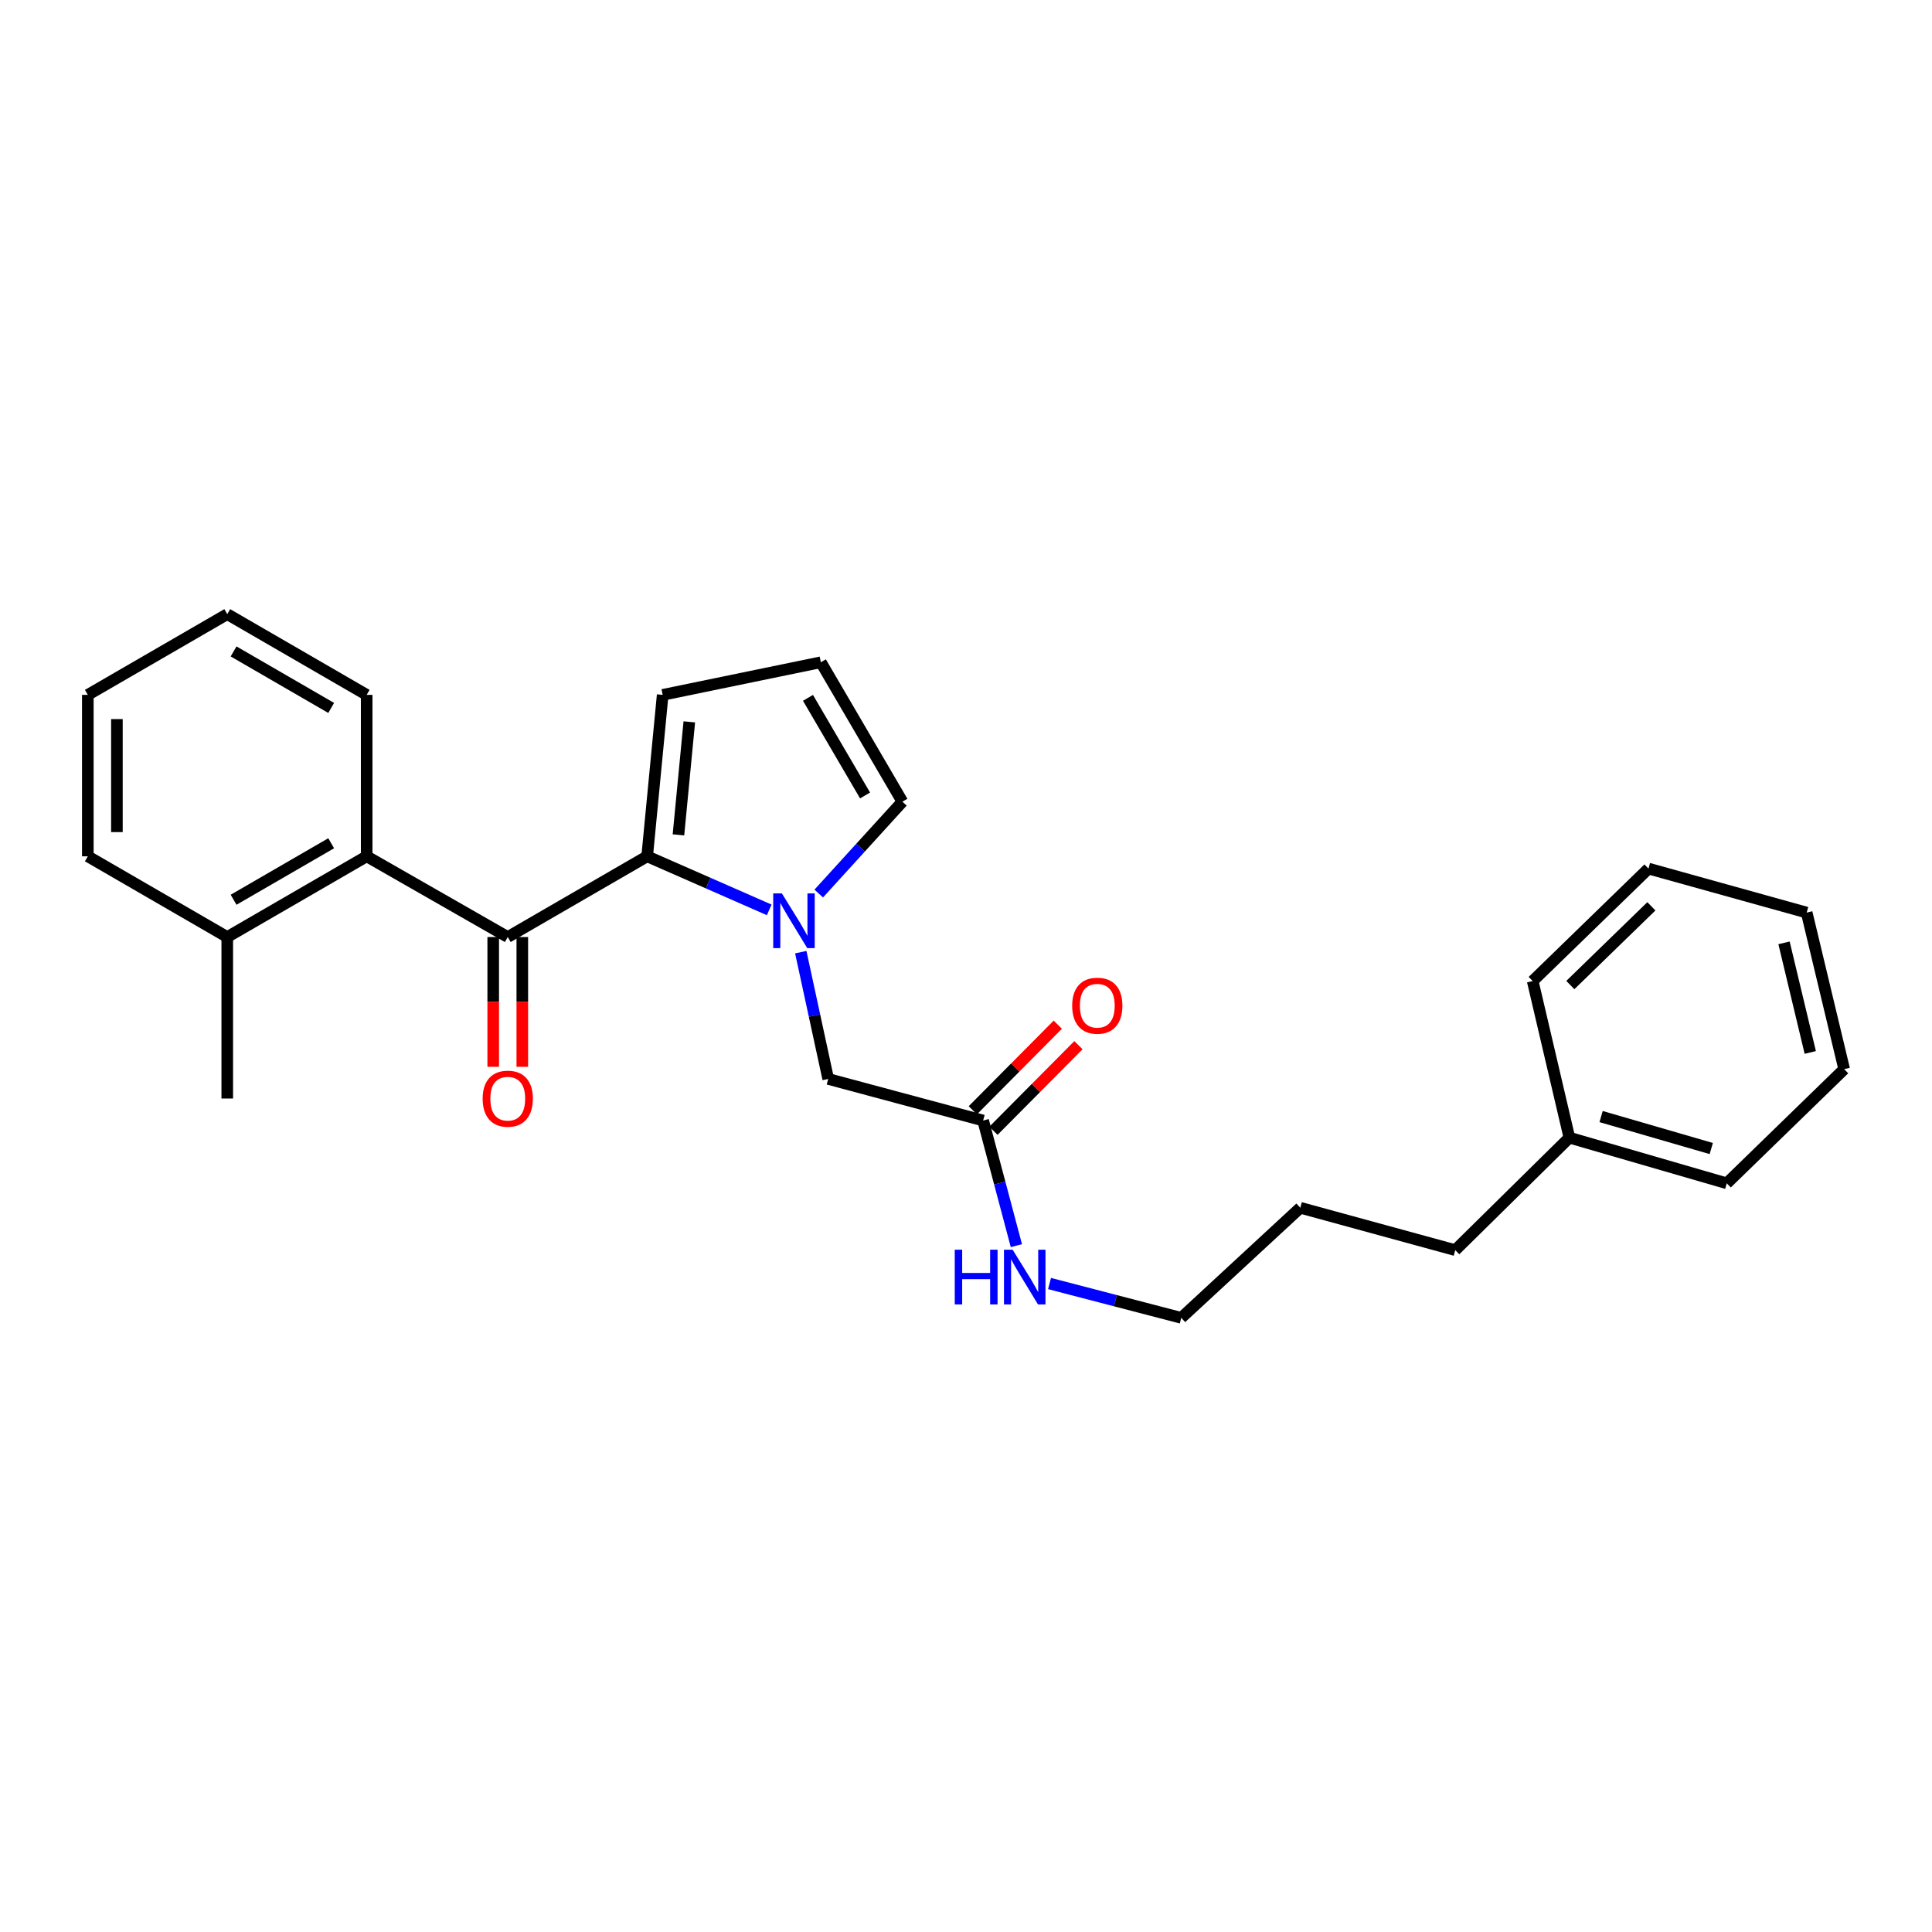 <?xml version='1.0' encoding='iso-8859-1'?>
<svg version='1.1' baseProfile='full'
              xmlns='http://www.w3.org/2000/svg'
                      xmlns:rdkit='http://www.rdkit.org/xml'
                      xmlns:xlink='http://www.w3.org/1999/xlink'
                  xml:space='preserve'
width='1000px' height='1000px' viewBox='0 0 1000 1000'>
<!-- END OF HEADER -->
<rect style='opacity:1.0;fill:#FFFFFF;stroke:none' width='1000' height='1000' x='0' y='0'> </rect>
<path class='bond-0' d='M 334.97,443.228 L 366.556,457.091' style='fill:none;fill-rule:evenodd;stroke:#000000;stroke-width:6px;stroke-linecap:butt;stroke-linejoin:miter;stroke-opacity:1' />
<path class='bond-0' d='M 366.556,457.091 L 398.142,470.954' style='fill:none;fill-rule:evenodd;stroke:#0000FF;stroke-width:6px;stroke-linecap:butt;stroke-linejoin:miter;stroke-opacity:1' />
<path class='bond-1' d='M 334.97,443.228 L 262.815,485.01' style='fill:none;fill-rule:evenodd;stroke:#000000;stroke-width:6px;stroke-linecap:butt;stroke-linejoin:miter;stroke-opacity:1' />
<path class='bond-6' d='M 334.97,443.228 L 343,359.663' style='fill:none;fill-rule:evenodd;stroke:#000000;stroke-width:6px;stroke-linecap:butt;stroke-linejoin:miter;stroke-opacity:1' />
<path class='bond-6' d='M 351.162,432.133 L 356.783,373.638' style='fill:none;fill-rule:evenodd;stroke:#000000;stroke-width:6px;stroke-linecap:butt;stroke-linejoin:miter;stroke-opacity:1' />
<path class='bond-3' d='M 414.475,492.833 L 421.578,525.643' style='fill:none;fill-rule:evenodd;stroke:#0000FF;stroke-width:6px;stroke-linecap:butt;stroke-linejoin:miter;stroke-opacity:1' />
<path class='bond-3' d='M 421.578,525.643 L 428.681,558.454' style='fill:none;fill-rule:evenodd;stroke:#000000;stroke-width:6px;stroke-linecap:butt;stroke-linejoin:miter;stroke-opacity:1' />
<path class='bond-4' d='M 423.78,462.499 L 445.432,438.727' style='fill:none;fill-rule:evenodd;stroke:#0000FF;stroke-width:6px;stroke-linecap:butt;stroke-linejoin:miter;stroke-opacity:1' />
<path class='bond-4' d='M 445.432,438.727 L 467.084,414.955' style='fill:none;fill-rule:evenodd;stroke:#000000;stroke-width:6px;stroke-linecap:butt;stroke-linejoin:miter;stroke-opacity:1' />
<path class='bond-2' d='M 262.815,485.01 L 189.79,443.228' style='fill:none;fill-rule:evenodd;stroke:#000000;stroke-width:6px;stroke-linecap:butt;stroke-linejoin:miter;stroke-opacity:1' />
<path class='bond-8' d='M 255.287,485.01 L 255.287,518.596' style='fill:none;fill-rule:evenodd;stroke:#000000;stroke-width:6px;stroke-linecap:butt;stroke-linejoin:miter;stroke-opacity:1' />
<path class='bond-8' d='M 255.287,518.596 L 255.287,552.182' style='fill:none;fill-rule:evenodd;stroke:#FF0000;stroke-width:6px;stroke-linecap:butt;stroke-linejoin:miter;stroke-opacity:1' />
<path class='bond-8' d='M 270.343,485.01 L 270.343,518.596' style='fill:none;fill-rule:evenodd;stroke:#000000;stroke-width:6px;stroke-linecap:butt;stroke-linejoin:miter;stroke-opacity:1' />
<path class='bond-8' d='M 270.343,518.596 L 270.343,552.182' style='fill:none;fill-rule:evenodd;stroke:#FF0000;stroke-width:6px;stroke-linecap:butt;stroke-linejoin:miter;stroke-opacity:1' />
<path class='bond-9' d='M 189.79,443.228 L 117.626,485.01' style='fill:none;fill-rule:evenodd;stroke:#000000;stroke-width:6px;stroke-linecap:butt;stroke-linejoin:miter;stroke-opacity:1' />
<path class='bond-9' d='M 171.421,436.465 L 120.906,465.713' style='fill:none;fill-rule:evenodd;stroke:#000000;stroke-width:6px;stroke-linecap:butt;stroke-linejoin:miter;stroke-opacity:1' />
<path class='bond-12' d='M 189.79,443.228 L 189.79,359.663' style='fill:none;fill-rule:evenodd;stroke:#000000;stroke-width:6px;stroke-linecap:butt;stroke-linejoin:miter;stroke-opacity:1' />
<path class='bond-5' d='M 428.681,558.454 L 508.867,579.985' style='fill:none;fill-rule:evenodd;stroke:#000000;stroke-width:6px;stroke-linecap:butt;stroke-linejoin:miter;stroke-opacity:1' />
<path class='bond-26' d='M 467.084,414.955 L 424.875,342.783' style='fill:none;fill-rule:evenodd;stroke:#000000;stroke-width:6px;stroke-linecap:butt;stroke-linejoin:miter;stroke-opacity:1' />
<path class='bond-26' d='M 447.756,411.73 L 418.21,361.21' style='fill:none;fill-rule:evenodd;stroke:#000000;stroke-width:6px;stroke-linecap:butt;stroke-linejoin:miter;stroke-opacity:1' />
<path class='bond-10' d='M 514.209,585.289 L 536.205,563.134' style='fill:none;fill-rule:evenodd;stroke:#000000;stroke-width:6px;stroke-linecap:butt;stroke-linejoin:miter;stroke-opacity:1' />
<path class='bond-10' d='M 536.205,563.134 L 558.202,540.979' style='fill:none;fill-rule:evenodd;stroke:#FF0000;stroke-width:6px;stroke-linecap:butt;stroke-linejoin:miter;stroke-opacity:1' />
<path class='bond-10' d='M 503.524,574.68 L 525.521,552.525' style='fill:none;fill-rule:evenodd;stroke:#000000;stroke-width:6px;stroke-linecap:butt;stroke-linejoin:miter;stroke-opacity:1' />
<path class='bond-10' d='M 525.521,552.525 L 547.517,530.37' style='fill:none;fill-rule:evenodd;stroke:#FF0000;stroke-width:6px;stroke-linecap:butt;stroke-linejoin:miter;stroke-opacity:1' />
<path class='bond-11' d='M 508.867,579.985 L 517.472,612.368' style='fill:none;fill-rule:evenodd;stroke:#000000;stroke-width:6px;stroke-linecap:butt;stroke-linejoin:miter;stroke-opacity:1' />
<path class='bond-11' d='M 517.472,612.368 L 526.078,644.751' style='fill:none;fill-rule:evenodd;stroke:#0000FF;stroke-width:6px;stroke-linecap:butt;stroke-linejoin:miter;stroke-opacity:1' />
<path class='bond-7' d='M 343,359.663 L 424.875,342.783' style='fill:none;fill-rule:evenodd;stroke:#000000;stroke-width:6px;stroke-linecap:butt;stroke-linejoin:miter;stroke-opacity:1' />
<path class='bond-14' d='M 117.626,485.01 L 117.626,568.592' style='fill:none;fill-rule:evenodd;stroke:#000000;stroke-width:6px;stroke-linecap:butt;stroke-linejoin:miter;stroke-opacity:1' />
<path class='bond-15' d='M 117.626,485.01 L 45.455,443.228' style='fill:none;fill-rule:evenodd;stroke:#000000;stroke-width:6px;stroke-linecap:butt;stroke-linejoin:miter;stroke-opacity:1' />
<path class='bond-16' d='M 543.231,664.351 L 577.325,673.235' style='fill:none;fill-rule:evenodd;stroke:#0000FF;stroke-width:6px;stroke-linecap:butt;stroke-linejoin:miter;stroke-opacity:1' />
<path class='bond-16' d='M 577.325,673.235 L 611.42,682.119' style='fill:none;fill-rule:evenodd;stroke:#000000;stroke-width:6px;stroke-linecap:butt;stroke-linejoin:miter;stroke-opacity:1' />
<path class='bond-21' d='M 189.79,359.663 L 117.626,317.881' style='fill:none;fill-rule:evenodd;stroke:#000000;stroke-width:6px;stroke-linecap:butt;stroke-linejoin:miter;stroke-opacity:1' />
<path class='bond-21' d='M 171.421,366.426 L 120.906,337.178' style='fill:none;fill-rule:evenodd;stroke:#000000;stroke-width:6px;stroke-linecap:butt;stroke-linejoin:miter;stroke-opacity:1' />
<path class='bond-13' d='M 812.31,588.851 L 753.237,647.071' style='fill:none;fill-rule:evenodd;stroke:#000000;stroke-width:6px;stroke-linecap:butt;stroke-linejoin:miter;stroke-opacity:1' />
<path class='bond-18' d='M 812.31,588.851 L 893.775,612.482' style='fill:none;fill-rule:evenodd;stroke:#000000;stroke-width:6px;stroke-linecap:butt;stroke-linejoin:miter;stroke-opacity:1' />
<path class='bond-18' d='M 828.724,577.935 L 885.75,594.477' style='fill:none;fill-rule:evenodd;stroke:#000000;stroke-width:6px;stroke-linecap:butt;stroke-linejoin:miter;stroke-opacity:1' />
<path class='bond-19' d='M 812.31,588.851 L 793.322,507.796' style='fill:none;fill-rule:evenodd;stroke:#000000;stroke-width:6px;stroke-linecap:butt;stroke-linejoin:miter;stroke-opacity:1' />
<path class='bond-27' d='M 45.455,443.228 L 45.455,359.663' style='fill:none;fill-rule:evenodd;stroke:#000000;stroke-width:6px;stroke-linecap:butt;stroke-linejoin:miter;stroke-opacity:1' />
<path class='bond-27' d='M 60.511,430.693 L 60.511,372.198' style='fill:none;fill-rule:evenodd;stroke:#000000;stroke-width:6px;stroke-linecap:butt;stroke-linejoin:miter;stroke-opacity:1' />
<path class='bond-20' d='M 611.42,682.119 L 673.035,625.138' style='fill:none;fill-rule:evenodd;stroke:#000000;stroke-width:6px;stroke-linecap:butt;stroke-linejoin:miter;stroke-opacity:1' />
<path class='bond-17' d='M 753.237,647.071 L 673.035,625.138' style='fill:none;fill-rule:evenodd;stroke:#000000;stroke-width:6px;stroke-linecap:butt;stroke-linejoin:miter;stroke-opacity:1' />
<path class='bond-23' d='M 893.775,612.482 L 954.545,553.393' style='fill:none;fill-rule:evenodd;stroke:#000000;stroke-width:6px;stroke-linecap:butt;stroke-linejoin:miter;stroke-opacity:1' />
<path class='bond-24' d='M 793.322,507.796 L 853.247,449.577' style='fill:none;fill-rule:evenodd;stroke:#000000;stroke-width:6px;stroke-linecap:butt;stroke-linejoin:miter;stroke-opacity:1' />
<path class='bond-24' d='M 812.802,509.862 L 854.75,469.109' style='fill:none;fill-rule:evenodd;stroke:#000000;stroke-width:6px;stroke-linecap:butt;stroke-linejoin:miter;stroke-opacity:1' />
<path class='bond-22' d='M 117.626,317.881 L 45.455,359.663' style='fill:none;fill-rule:evenodd;stroke:#000000;stroke-width:6px;stroke-linecap:butt;stroke-linejoin:miter;stroke-opacity:1' />
<path class='bond-28' d='M 954.545,553.393 L 935.139,472.354' style='fill:none;fill-rule:evenodd;stroke:#000000;stroke-width:6px;stroke-linecap:butt;stroke-linejoin:miter;stroke-opacity:1' />
<path class='bond-28' d='M 936.992,544.744 L 923.407,488.016' style='fill:none;fill-rule:evenodd;stroke:#000000;stroke-width:6px;stroke-linecap:butt;stroke-linejoin:miter;stroke-opacity:1' />
<path class='bond-25' d='M 853.247,449.577 L 935.139,472.354' style='fill:none;fill-rule:evenodd;stroke:#000000;stroke-width:6px;stroke-linecap:butt;stroke-linejoin:miter;stroke-opacity:1' />
<path  class='atom-1' d='M 404.696 462.418
L 413.976 477.418
Q 414.896 478.898, 416.376 481.578
Q 417.856 484.258, 417.936 484.418
L 417.936 462.418
L 421.696 462.418
L 421.696 490.738
L 417.816 490.738
L 407.856 474.338
Q 406.696 472.418, 405.456 470.218
Q 404.256 468.018, 403.896 467.338
L 403.896 490.738
L 400.216 490.738
L 400.216 462.418
L 404.696 462.418
' fill='#0000FF'/>
<path  class='atom-9' d='M 249.815 568.672
Q 249.815 561.872, 253.175 558.072
Q 256.535 554.272, 262.815 554.272
Q 269.095 554.272, 272.455 558.072
Q 275.815 561.872, 275.815 568.672
Q 275.815 575.552, 272.415 579.472
Q 269.015 583.352, 262.815 583.352
Q 256.575 583.352, 253.175 579.472
Q 249.815 575.592, 249.815 568.672
M 262.815 580.152
Q 267.135 580.152, 269.455 577.272
Q 271.815 574.352, 271.815 568.672
Q 271.815 563.112, 269.455 560.312
Q 267.135 557.472, 262.815 557.472
Q 258.495 557.472, 256.135 560.272
Q 253.815 563.072, 253.815 568.672
Q 253.815 574.392, 256.135 577.272
Q 258.495 580.152, 262.815 580.152
' fill='#FF0000'/>
<path  class='atom-11' d='M 554.956 520.549
Q 554.956 513.749, 558.316 509.949
Q 561.676 506.149, 567.956 506.149
Q 574.236 506.149, 577.596 509.949
Q 580.956 513.749, 580.956 520.549
Q 580.956 527.429, 577.556 531.349
Q 574.156 535.229, 567.956 535.229
Q 561.716 535.229, 558.316 531.349
Q 554.956 527.469, 554.956 520.549
M 567.956 532.029
Q 572.276 532.029, 574.596 529.149
Q 576.956 526.229, 576.956 520.549
Q 576.956 514.989, 574.596 512.189
Q 572.276 509.349, 567.956 509.349
Q 563.636 509.349, 561.276 512.149
Q 558.956 514.949, 558.956 520.549
Q 558.956 526.269, 561.276 529.149
Q 563.636 532.029, 567.956 532.029
' fill='#FF0000'/>
<path  class='atom-12' d='M 494.178 646.846
L 498.018 646.846
L 498.018 658.886
L 512.498 658.886
L 512.498 646.846
L 516.338 646.846
L 516.338 675.166
L 512.498 675.166
L 512.498 662.086
L 498.018 662.086
L 498.018 675.166
L 494.178 675.166
L 494.178 646.846
' fill='#0000FF'/>
<path  class='atom-12' d='M 524.138 646.846
L 533.418 661.846
Q 534.338 663.326, 535.818 666.006
Q 537.298 668.686, 537.378 668.846
L 537.378 646.846
L 541.138 646.846
L 541.138 675.166
L 537.258 675.166
L 527.298 658.766
Q 526.138 656.846, 524.898 654.646
Q 523.698 652.446, 523.338 651.766
L 523.338 675.166
L 519.658 675.166
L 519.658 646.846
L 524.138 646.846
' fill='#0000FF'/>
</svg>
